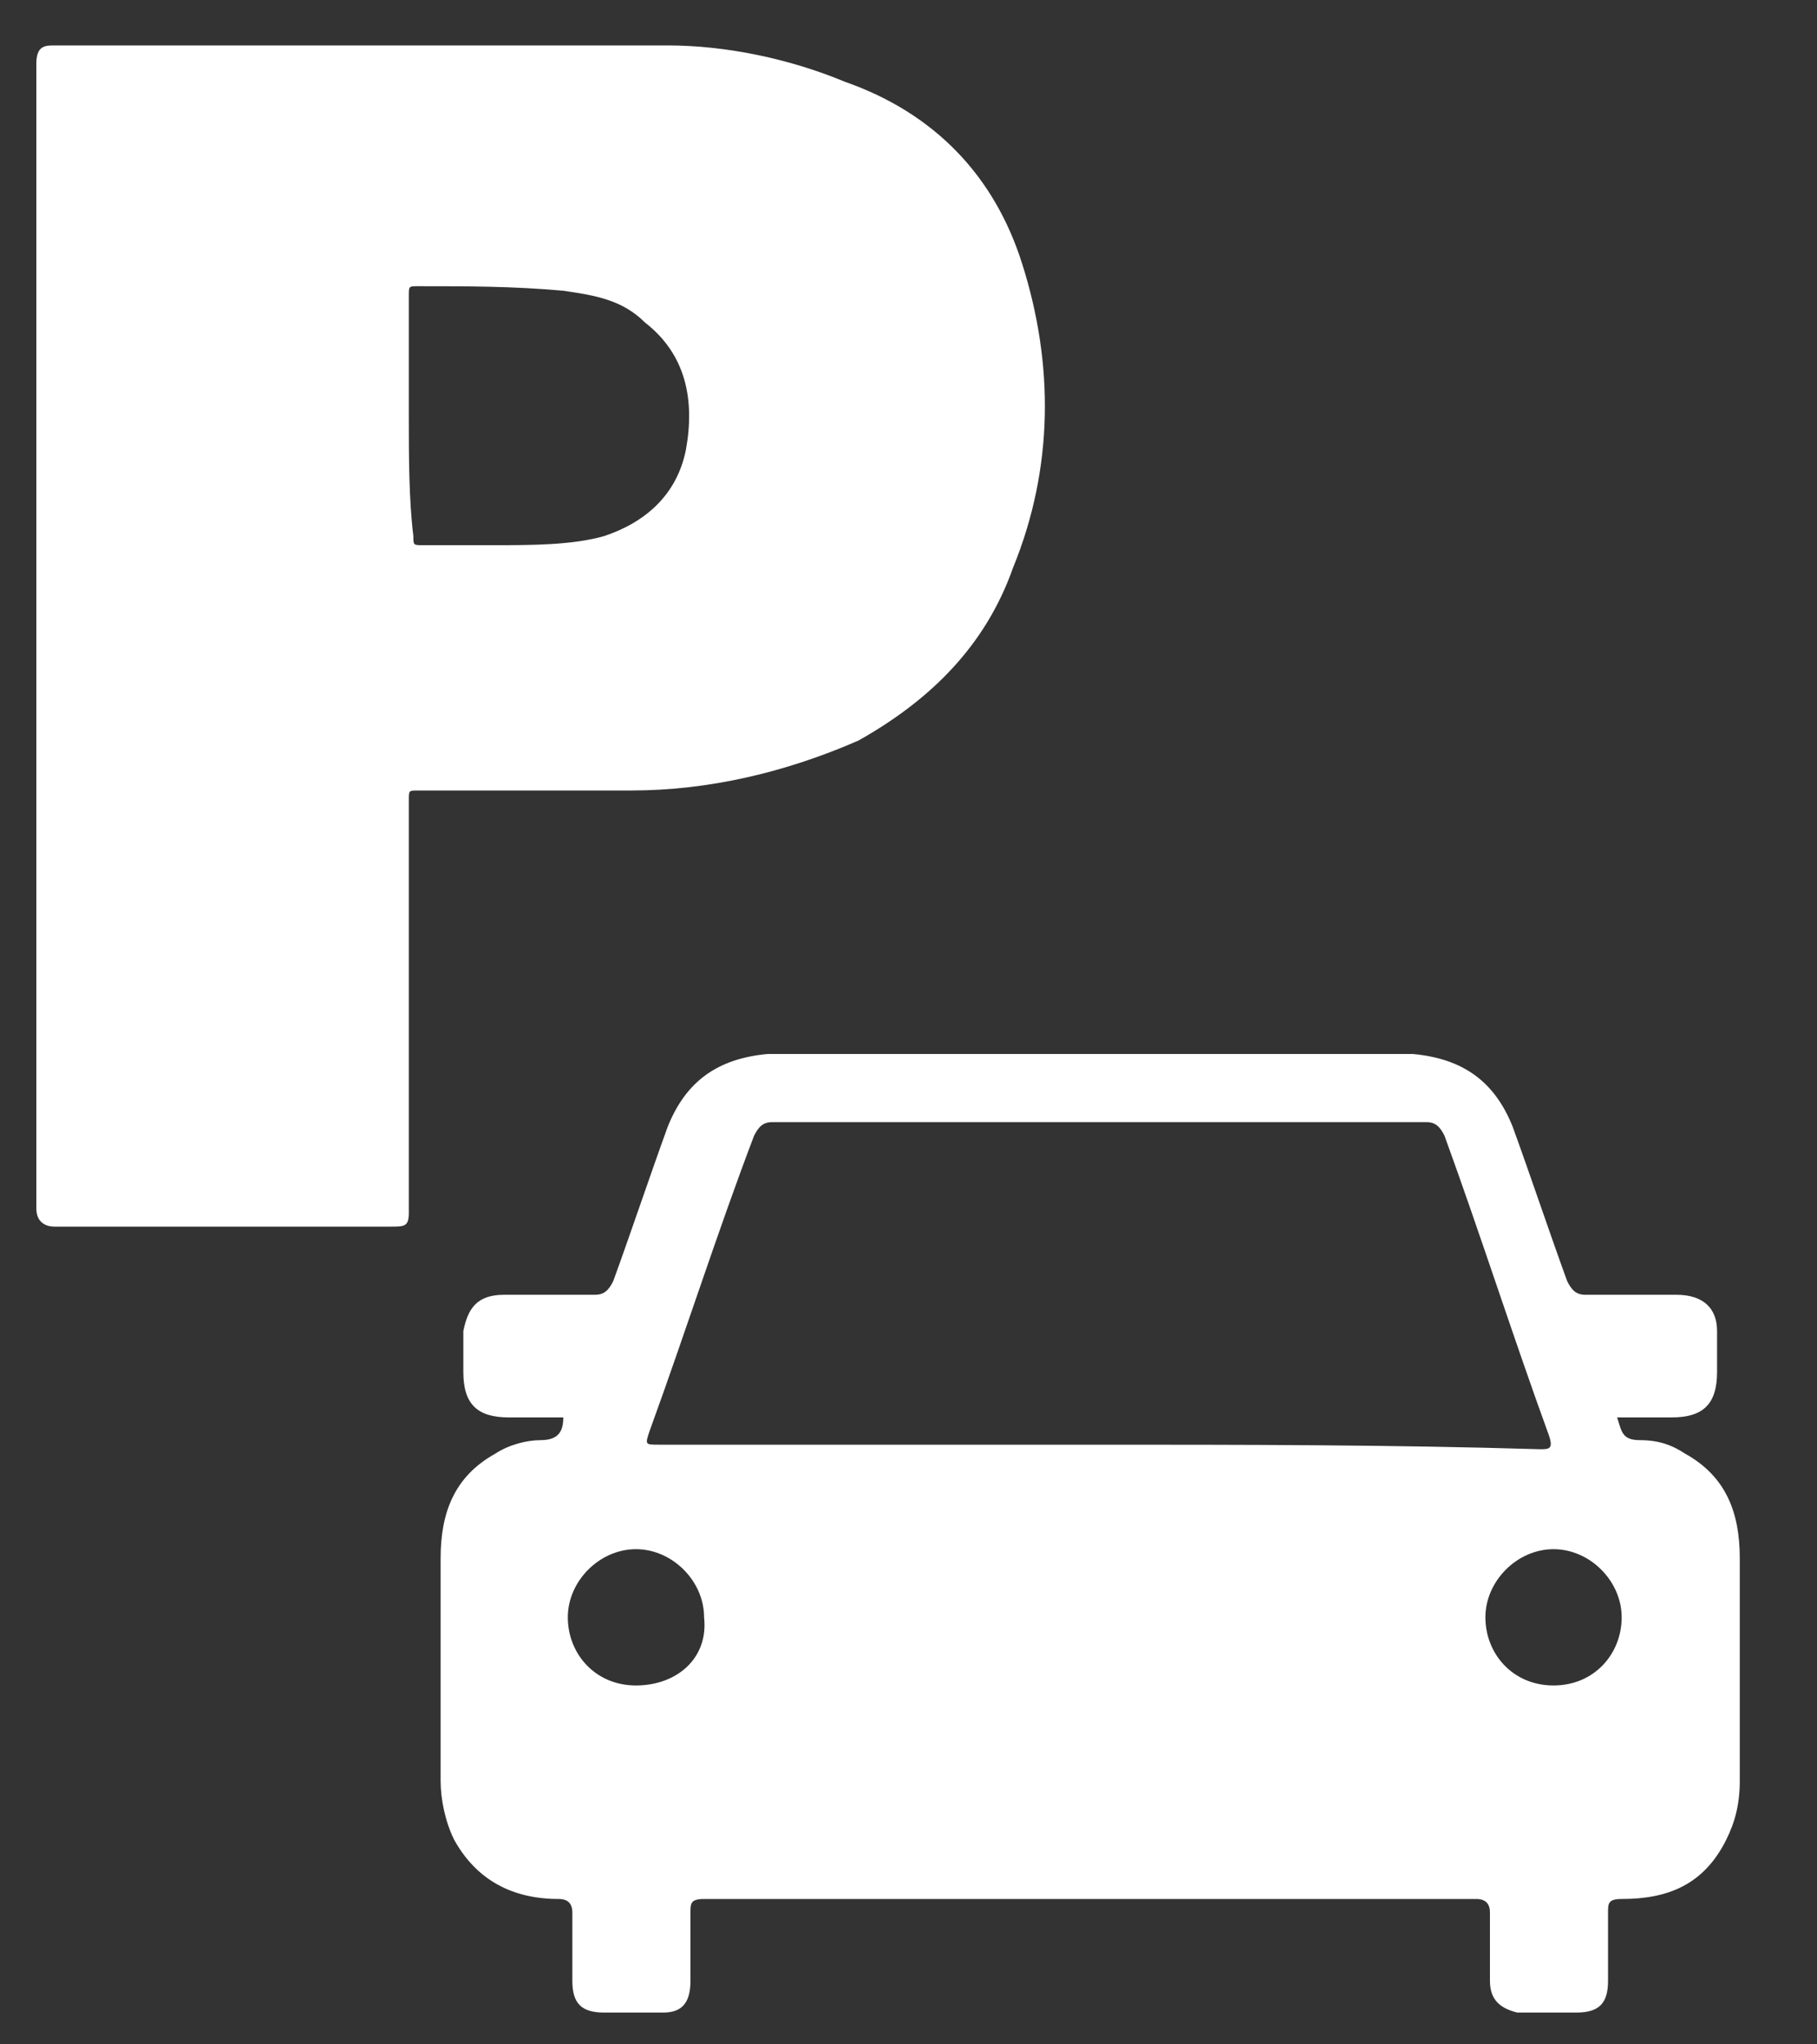 <?xml version="1.0" encoding="utf-8"?>
<!-- Generator: Adobe Illustrator 27.2.0, SVG Export Plug-In . SVG Version: 6.00 Build 0)  -->
<svg version="1.1" id="レイヤー_1" xmlns="http://www.w3.org/2000/svg" xmlns:xlink="http://www.w3.org/1999/xlink" x="0px"
	 y="0px" viewBox="0 0 40 45" style="enable-background:new 0 0 40 45;" xml:space="preserve">
<rect x="0" y="0" width="40" height="45" fill="#333333" stroke="none"/>
<style type="text/css">
	.st0{fill-rule:evenodd;clip-rule:evenodd;fill:#FFFFFF;}
</style>
<path class="st0" d="M22.5,5.8c-0.6-1.9-1.9-3.3-3.9-4C17.4,1.3,16,1,14.7,1c-4.5,0-9,0-13.5,0C1,1,0.8,1,0.8,1.4
	c0,4.3,0,8.4,0,12.6s0,8.5,0,12.6C0.8,26.9,1,27,1.2,27c2.4,0,5,0,7.4,0C8.9,27,9,27,9,26.7c0-3,0-6.1,0-9.1c0-0.2,0-0.2,0.2-0.2
	c1.6,0,3.2,0,4.7,0c1.7,0,3.4-0.4,5-1.1c1.6-0.9,2.8-2.1,3.4-3.8C23.2,10.3,23.2,8,22.5,5.8z M15.1,9.9c-0.2,1-0.9,1.6-1.8,1.9
	c-0.7,0.2-1.6,0.2-2.4,0.2c-0.5,0-1.1,0-1.6,0c-0.2,0-0.2,0-0.2-0.2C9,11,9,10,9,9.2c0-0.9,0-1.7,0-2.7c0-0.2,0-0.2,0.2-0.2
	c1.1,0,2.1,0,3.2,0.1c0.7,0.1,1.3,0.2,1.8,0.7C15.1,7.8,15.3,8.8,15.1,9.9z"/>
<path class="st0" d="M37.1,32c-0.3-0.2-0.6-0.3-1-0.3c-0.4,0-0.4-0.2-0.5-0.5c0.4,0,0.8,0,1.2,0c0.7,0,1-0.3,1-1c0-0.3,0-0.6,0-0.9
	c0-0.5-0.3-0.8-0.9-0.8c-0.7,0-1.4,0-2,0c-0.2,0-0.3-0.1-0.4-0.3c-0.4-1.1-0.8-2.3-1.2-3.4c-0.4-1-1.1-1.5-2.2-1.6
	c-0.4,0-0.7,0-1.1,0c-1.9,0-10.2,0-12,0c-0.4,0-0.7,0-1.1,0c-1.1,0.1-1.8,0.6-2.2,1.6c-0.4,1.1-0.8,2.3-1.2,3.4
	c-0.1,0.2-0.2,0.3-0.4,0.3c-0.7,0-1.4,0-2,0c-0.6,0-0.8,0.3-0.9,0.8c0,0.3,0,0.6,0,0.9c0,0.7,0.3,1,1,1c0.4,0,0.8,0,1.2,0
	c0,0.3-0.1,0.5-0.5,0.5c-0.3,0-0.7,0.1-1,0.3c-0.9,0.5-1.2,1.3-1.2,2.3c0,1.6,0,3.2,0,4.9c0,0.4,0.1,0.9,0.3,1.3
	c0.5,0.9,1.3,1.3,2.3,1.3c0.2,0,0.3,0.1,0.3,0.3c0,0.5,0,1,0,1.5c0,0.5,0.2,0.7,0.7,0.7c0.4,0,0.9,0,1.3,0c0.4,0,0.6-0.2,0.6-0.7
	c0-0.5,0-1,0-1.5c0-0.2,0-0.3,0.3-0.3c2.5,0,5,0,7.5,0c0,0,6.7,0,9.5,0c0.2,0,0.3,0.1,0.3,0.3c0,0.5,0,1,0,1.5
	c0,0.4,0.2,0.6,0.6,0.7c0.4,0,0.9,0,1.3,0c0.5,0,0.7-0.2,0.7-0.7c0-0.5,0-1,0-1.5c0-0.2,0-0.3,0.3-0.3c1,0,1.8-0.3,2.3-1.3
	c0.2-0.4,0.3-0.8,0.3-1.3c0-1.6,0-3.2,0-4.9C38.3,33.3,38,32.5,37.1,32z M14,37.1c-0.9,0-1.5-0.7-1.5-1.5c0-0.8,0.7-1.5,1.5-1.5
	c0.8,0,1.5,0.7,1.5,1.5C15.6,36.5,14.9,37.1,14,37.1z M24.1,31.8C24.1,31.8,24.1,31.8,24.1,31.8c-3.2,0-6.4,0-9.6,0
	c-0.3,0-0.3,0-0.2-0.3c0.8-2.2,1.5-4.4,2.3-6.5c0.1-0.2,0.2-0.3,0.4-0.3c4.8,0,9.6,0,14.4,0c0.2,0,0.3,0.1,0.4,0.3
	c0.8,2.2,1.5,4.4,2.3,6.6c0.1,0.3,0,0.3-0.2,0.3C30.6,31.8,27.3,31.8,24.1,31.8z M34.2,37.1c-0.9,0-1.5-0.7-1.5-1.5
	c0-0.8,0.7-1.5,1.5-1.5c0.8,0,1.5,0.7,1.5,1.5C35.7,36.4,35.1,37.1,34.2,37.1z"/>
</svg>

